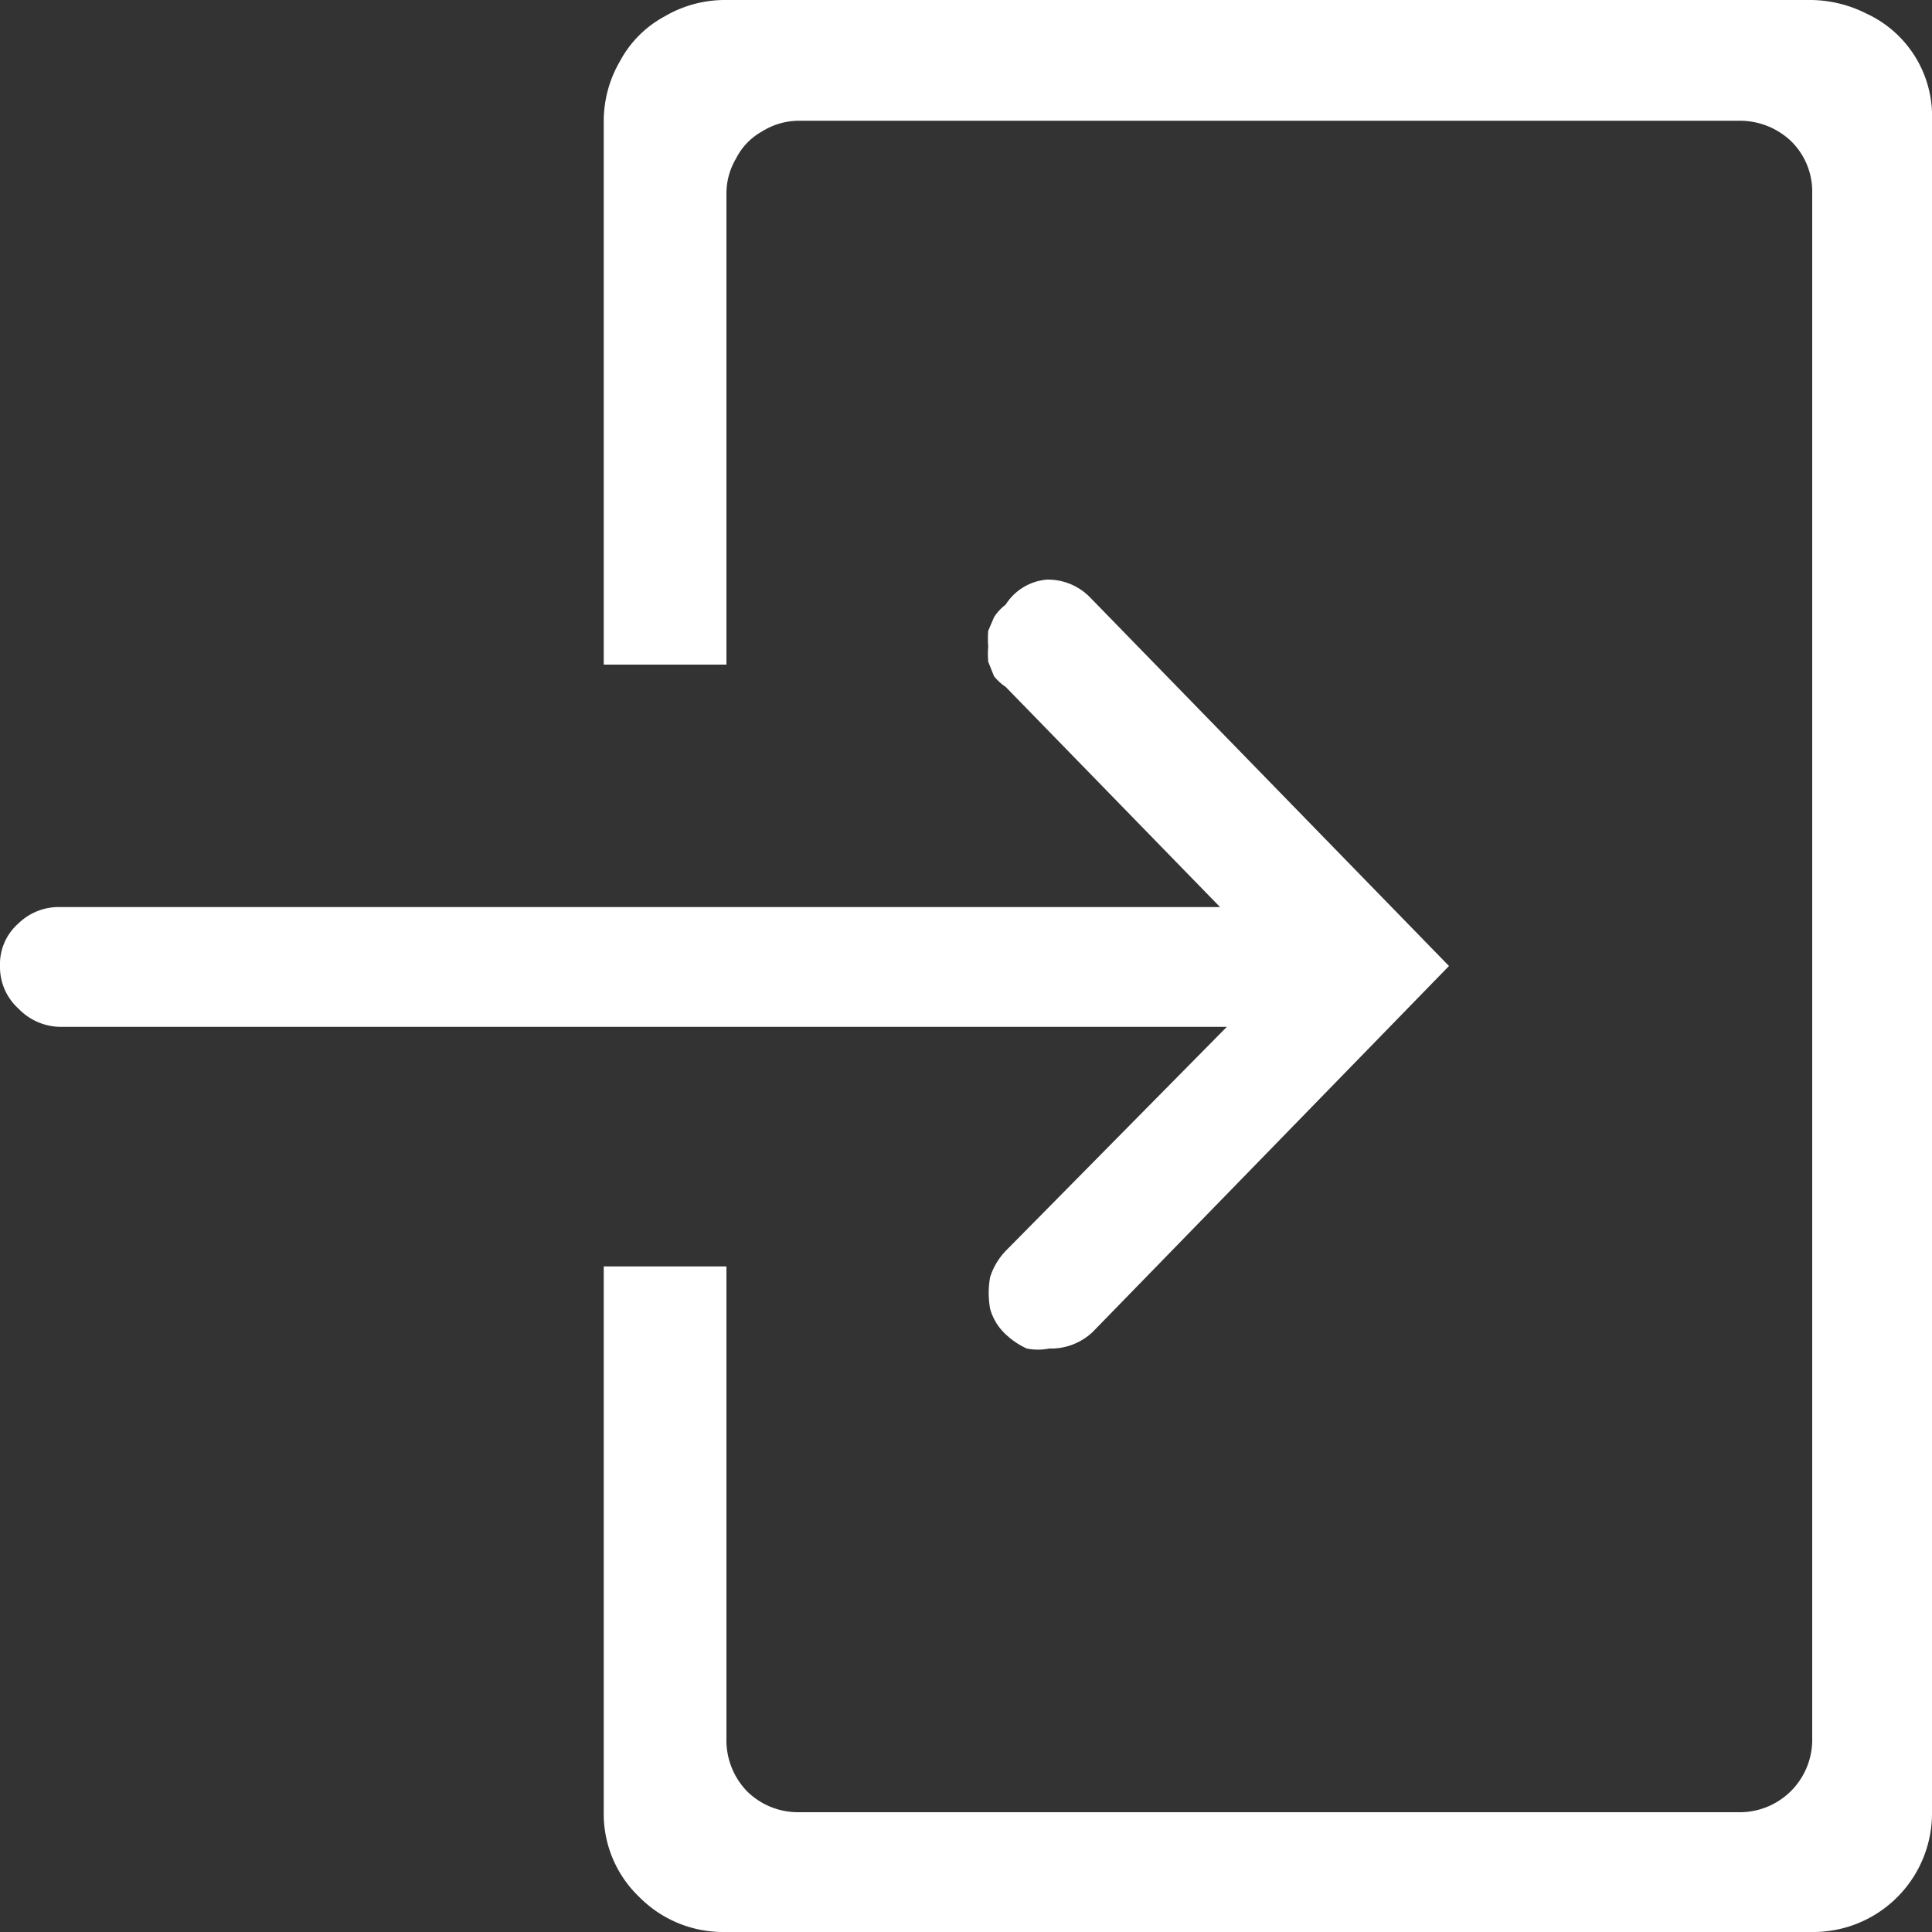 <svg xmlns="http://www.w3.org/2000/svg" viewBox="0 0 20 20"><rect x="0" y="0" width="20" height="20" fill="#333333" stroke="none"/><defs><style>.cls-1{fill:#fff;}</style></defs><title>enter</title><g id="Layer_2" data-name="Layer 2"><g id="Info"><path class="cls-1" d="M12.7,10.63H.63a.61.61,0,0,1-.44-.19A.58.58,0,0,1,0,10a.56.56,0,0,1,.19-.44.6.6,0,0,1,.44-.17h12L10.41,7.11A.53.53,0,0,1,10.29,7l-.06-.15a1,1,0,0,1,0-.16,1,1,0,0,1,0-.16l.06-.14a.49.49,0,0,1,.12-.13A.56.56,0,0,1,10.84,6a.61.61,0,0,1,.45.19L15,10l-3.69,3.79a.63.63,0,0,1-.45.17.59.59,0,0,1-.23,0,.77.77,0,0,1-.2-.13.57.57,0,0,1-.18-.28.92.92,0,0,1,0-.33.7.7,0,0,1,.18-.29ZM19.32.14A1.17,1.17,0,0,1,20,1.25v17.5A1.23,1.23,0,0,1,18.75,20H7.5a1.22,1.22,0,0,1-.88-.36,1.19,1.19,0,0,1-.37-.89V13.11H7.52V18a.76.76,0,0,0,.21.54.75.75,0,0,0,.53.22H18a.75.75,0,0,0,.76-.76l0-16a.73.73,0,0,0-.22-.54A.77.77,0,0,0,18,1.25H8.26a.72.72,0,0,0-.37.11.66.66,0,0,0-.27.28.71.71,0,0,0-.1.37V6.88H6.25V1.25A1.23,1.23,0,0,1,6.42.63,1.13,1.13,0,0,1,6.88.17,1.23,1.23,0,0,1,7.5,0H18.75A1.3,1.3,0,0,1,19.32.14Z"/></g></g></svg>